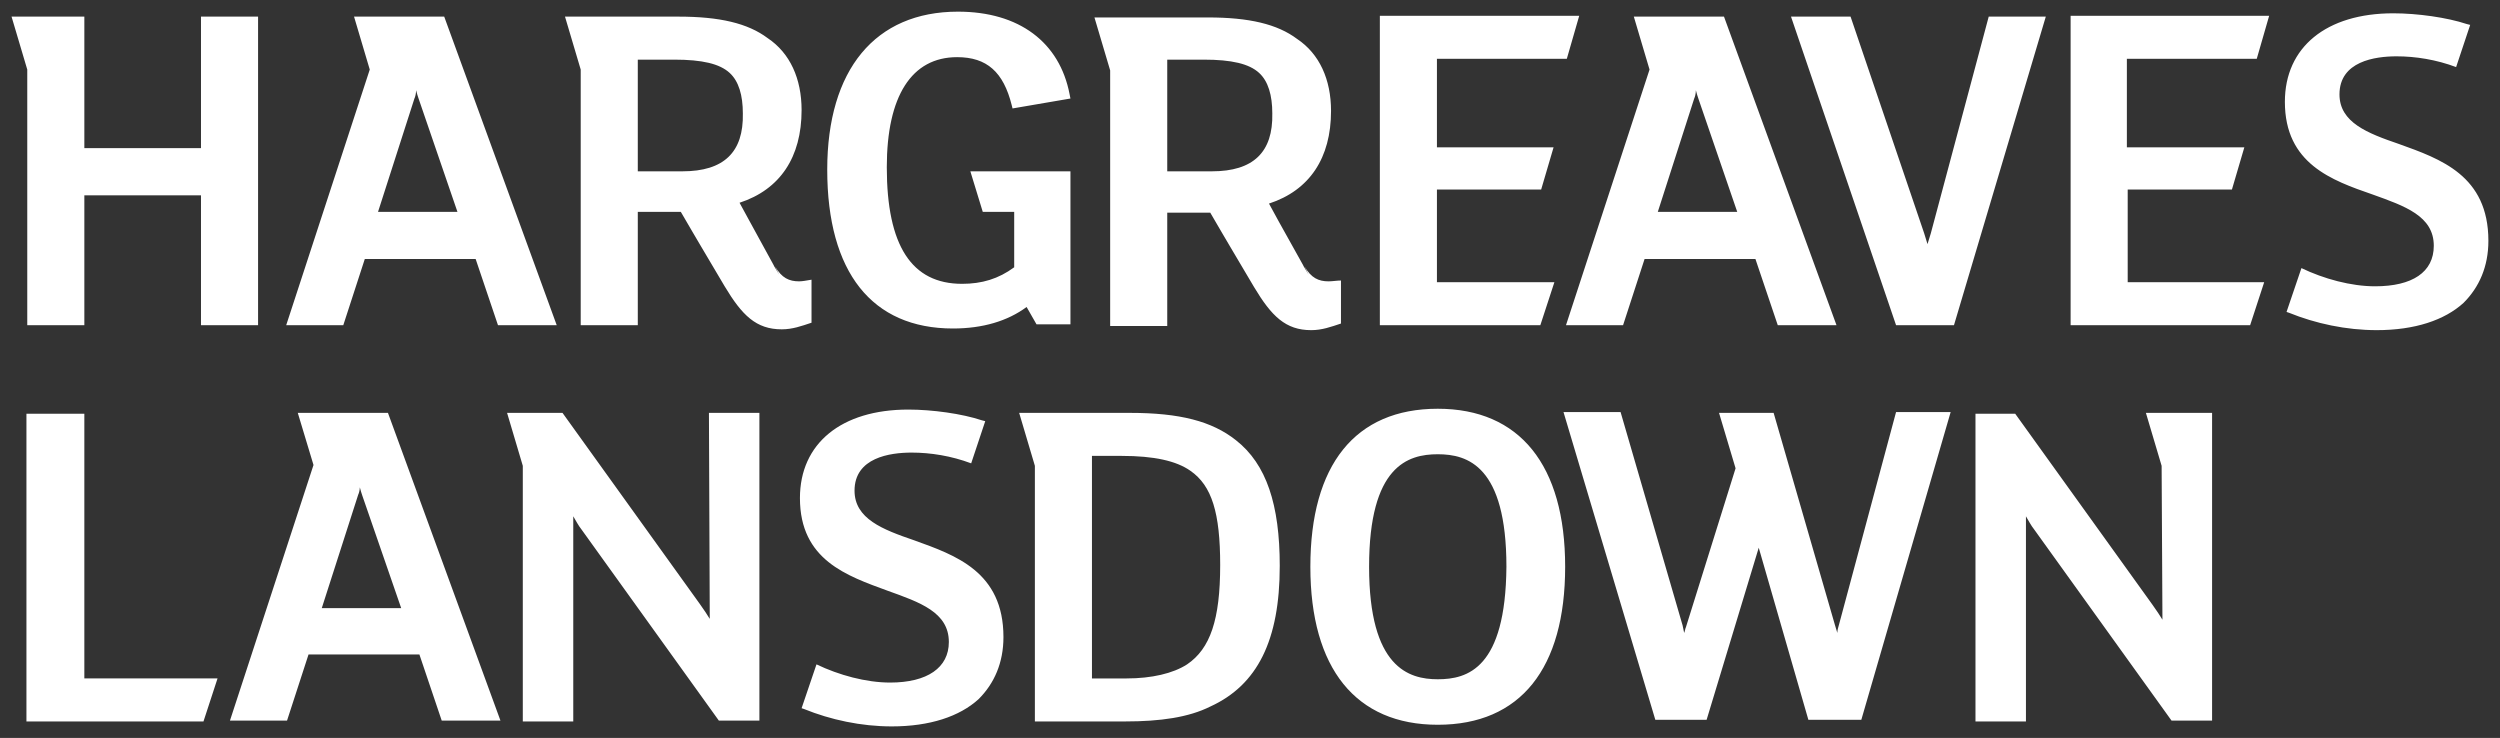 <?xml version="1.0" encoding="utf-8"?>
<!-- Generator: Adobe Illustrator 27.5.0, SVG Export Plug-In . SVG Version: 6.00 Build 0)  -->
<svg version="1.1"
	 id="svg6334" xmlns:inkscape="http://www.inkscape.org/namespaces/inkscape" xmlns:dc="http://purl.org/dc/elements/1.1/" xmlns:svg="http://www.w3.org/2000/svg" xmlns:cc="http://creativecommons.org/ns#" xmlns:sodipodi="http://sodipodi.sourceforge.net/DTD/sodipodi-0.dtd" xmlns:rdf="http://www.w3.org/1999/02/22-rdf-syntax-ns#" inkscape:version="0.92.0 r15299" sodipodi:docname="hargreaves lansdown.svg"
	 xmlns="http://www.w3.org/2000/svg" xmlns:xlink="http://www.w3.org/1999/xlink" x="0px" y="0px" width="302.2px" height="89.2px"
	 viewBox="0 0 302.2 89.2" style="enable-background:new 0 0 302.2 89.2;" xml:space="preserve">
<rect x="0" y="0" width="302.2" height="89.2" fill="#333333" stroke="none"/>
<style type="text/css">
	.st0{fill:#FFFFFF;}
</style>
<sodipodi:namedview  bordercolor="#666666" borderopacity="1.0" fit-margin-bottom="0" fit-margin-left="0" fit-margin-right="0" fit-margin-top="0" id="base" inkscape:current-layer="layer1" inkscape:cx="199.55447" inkscape:cy="57.594176" inkscape:document-units="mm" inkscape:pageopacity="0.0" inkscape:pageshadow="2" inkscape:window-height="744" inkscape:window-maximized="1" inkscape:window-width="1280" inkscape:window-x="-4" inkscape:window-y="-4" inkscape:zoom="2.2475066" pagecolor="#ffffff" showgrid="false">
	</sodipodi:namedview>
<g id="layer1" transform="translate(90.596,-252.791)" inkscape:groupmode="layer" inkscape:label="Layer 1">
	<path id="path6337" inkscape:connector-curvature="0" class="st0" d="M58.8,306c-2.9-2.3-6.8-3.3-12.8-3.3H32.6l1.9,6.4V340h10.9
		c4.3,0,7.7-0.5,10.3-1.8c5.7-2.6,8.4-8,8.4-17C64.1,313.8,62.5,308.9,58.8,306L58.8,306z M52.9,333.1c-1.7,1.1-4.3,1.7-7.3,1.7
		h-4.2v-26.9H45c3.9,0,6.6,0.6,8.3,1.8c2.6,1.8,3.6,5.1,3.6,11.4C56.9,327.7,55.7,331.2,52.9,333.1L52.9,333.1z M131.7,328.3
		c-0.1,0.3-0.2,0.7-0.2,1c-0.1-0.3-0.2-0.7-0.3-1l-7.4-25.6h-6.6l2,6.7l-6,19.2c-0.1,0.2-0.1,0.4-0.2,0.7c-0.1-0.3-0.1-0.5-0.2-0.9
		l-7.5-25.8h-6.9l11.1,37.2h6.2L122,319l6,20.8h6.4l10.8-37.2h-6.6L131.7,328.3z M-43.7,302.7h-10.9l1.9,6.3l-10.1,30.9h6.9l2.6-8
		h13.4l2.7,8h7.1L-43.7,302.7z M-51.7,326.3l4.4-13.7c0.1-0.2,0.2-0.6,0.2-0.9c0.1,0.4,0.2,0.7,0.3,1l4.7,13.6L-51.7,326.3z
		 M83.2,302.2c-10,0-15.4,6.8-15.4,19.1c0,12.3,5.5,19.1,15.4,19.1c10,0,15.4-6.8,15.4-19.1C98.6,309,93.1,302.2,83.2,302.2z
		 M83.2,334.9c-3.5,0-8.3-1.4-8.3-13.6c0-12.2,4.7-13.6,8.3-13.6s8.3,1.4,8.3,13.6C91.4,333.6,86.8,334.9,83.2,334.9z M-87.4,302.8
		v37.2H-66l1.7-5.2h-16.1v-32H-87.4z M-4.8,327.6c-0.3-0.5-0.7-1.1-1.2-1.8l-16.6-23.1h-6.7l1.9,6.4v30.9h6.1v-24.8
		c0.3,0.5,0.6,1.1,1,1.6l16.6,23.1h4.9v-37.2h-6.1L-4.8,327.6z M170.8,327.7c-0.3-0.5-0.7-1.1-1.2-1.8L153,302.8h-4.8V340h6.1v-24.8
		c0.3,0.5,0.6,1.1,1,1.6l16.6,23.1h4.9v-37.2h-8l1.9,6.4L170.8,327.7z M19.9,318.1c-3.8-1.3-7.2-2.6-7.2-6c0-4,4.3-4.6,6.9-4.6
		c2.3,0,4.8,0.4,7.2,1.3l1.7-5.1l-0.4-0.1c-2.4-0.8-6-1.3-8.9-1.3c-8.1,0-13.1,4.1-13.1,10.7c0,7.5,5.7,9.4,10.6,11.2
		c3.9,1.4,7.4,2.6,7.4,6.2c0,3.1-2.6,4.9-7.1,4.9c-2.9,0-6.2-0.9-8.9-2.2l-1.8,5.3l0.3,0.1c3.2,1.3,6.9,2.1,10.6,2.1
		c4.6,0,8.2-1.2,10.5-3.3c1.9-1.9,3-4.4,3-7.5C30.7,321.9,24.9,319.9,19.9,318.1 M-36.9,254.8h-10.9l1.9,6.4l-10.1,30.9h6.9l2.6-8
		h13.4l2.7,8h7.1L-36.9,254.8z M-44.9,278.4l4.4-13.7c0.1-0.2,0.2-0.6,0.2-1c0.1,0.4,0.2,0.7,0.3,1l4.7,13.7H-44.9z M117.8,254.8
		h-10.9l1.9,6.4l-10.1,30.9h6.9l2.6-8h13.4l2.7,8h7.1L117.8,254.8z M109.8,278.4l4.4-13.7c0.1-0.2,0.2-0.6,0.2-1
		c0.1,0.4,0.2,0.7,0.3,1l4.7,13.7H109.8z M145.6,292.1l11.1-37.3h-6.9l-7,26.2l-0.4,1.3l-0.4-1.3l-8.9-26.2h-7.2l12.7,37.3
		L145.6,292.1z M26.7,273.5l1.5,4.9H32v6.7c-1.9,1.4-3.9,2-6.3,2c-6.1,0-9.1-4.6-9.1-14.1c0-8.6,3-13.3,8.5-13.3
		c3.6,0,5.6,1.8,6.6,5.8l0.1,0.4l7-1.2l-0.1-0.5c-1.2-6.3-6.1-10-13.5-10c-10,0-15.8,7-15.8,19.1c0,12.4,5.4,19.2,15.2,19.2
		c3.6,0,6.6-0.9,8.9-2.6l1.2,2.1h4.1v-18.5H26.7z M6,286.8c-1.2,0-2.1-0.4-2.9-1.8l0.5,1L3,285l-0.1-0.2L0,279.5l-1.2-2.2
		c4.9-1.6,7.5-5.5,7.5-11.2c0-3.8-1.4-6.9-4.1-8.7c-2.4-1.8-5.8-2.6-10.8-2.6h-13.7l1.9,6.4v30.9h6.9v-13.7h5.2l1.4,2.4l1,1.7
		l2.9,4.9c2.1,3.5,3.8,5.2,6.9,5.2c1.3,0,2.4-0.4,3.6-0.8v-5.2C6.9,286.7,6.4,286.8,6,286.8L6,286.8z M-8.1,273.5h-5.4V260h4.4
		c3.4,0,5.5,0.5,6.7,1.6c1.1,1,1.6,2.7,1.6,4.9C-0.7,271.2-3.1,273.5-8.1,273.5z M70,286.8c-1.2,0-2.1-0.4-2.9-1.8l0.5,1l-0.6-1
		l-0.1-0.2l-2.9-5.2l-1.2-2.2c4.9-1.6,7.5-5.5,7.5-11.2c0-3.8-1.4-6.9-4.1-8.7c-2.4-1.8-5.8-2.6-10.8-2.6H41.7l1.9,6.4v30.9h6.9
		v-13.7h5.2l1.4,2.4l1,1.7l2.9,4.9c2.1,3.5,3.8,5.2,6.9,5.2c1.3,0,2.4-0.4,3.6-0.8v-5.2C71,286.7,70.5,286.8,70,286.8L70,286.8z
		 M55.9,273.5h-5.4V260h4.4c3.4,0,5.5,0.5,6.7,1.6c1.1,1,1.6,2.7,1.6,4.9C63.3,271.2,60.9,273.5,55.9,273.5z M-66.3,254.8v15.9
		h-14.1v-15.9h-8.8l1.9,6.4v30.9h6.9v-15.7h14.1v15.7h6.9v-37.3H-66.3z M199.4,270.2c-3.8-1.3-7.2-2.6-7.2-6c0-4,4.3-4.6,6.9-4.6
		c2.3,0,4.8,0.4,7.2,1.3l1.7-5.1l-0.4-0.1c-2.4-0.8-6-1.3-8.9-1.3c-8.1,0-13.1,4.1-13.1,10.7c0,7.5,5.7,9.5,10.6,11.2
		c3.9,1.4,7.4,2.6,7.4,6.2c0,3.2-2.6,4.9-7.1,4.9c-2.9,0-6.2-0.9-8.9-2.2l-1.8,5.3l0.3,0.1c3.2,1.3,6.9,2.1,10.6,2.1
		c4.6,0,8.2-1.2,10.5-3.3c1.9-1.9,3-4.4,3-7.5C210.2,274,204.4,272,199.4,270.2 M159.7,254.7v37.4h21.7l1.7-5.2h-16.5v-11.2h12.6
		l1.5-5.1h-14.2v-10.7h15.7l1.5-5.2L159.7,254.7z M76.2,254.7v37.4h19.4l1.7-5.2H83.1v-11.2h12.6l1.5-5.1H83.1v-10.7h15.7l1.5-5.2
		L76.2,254.7z"/>
</g>
</svg>
